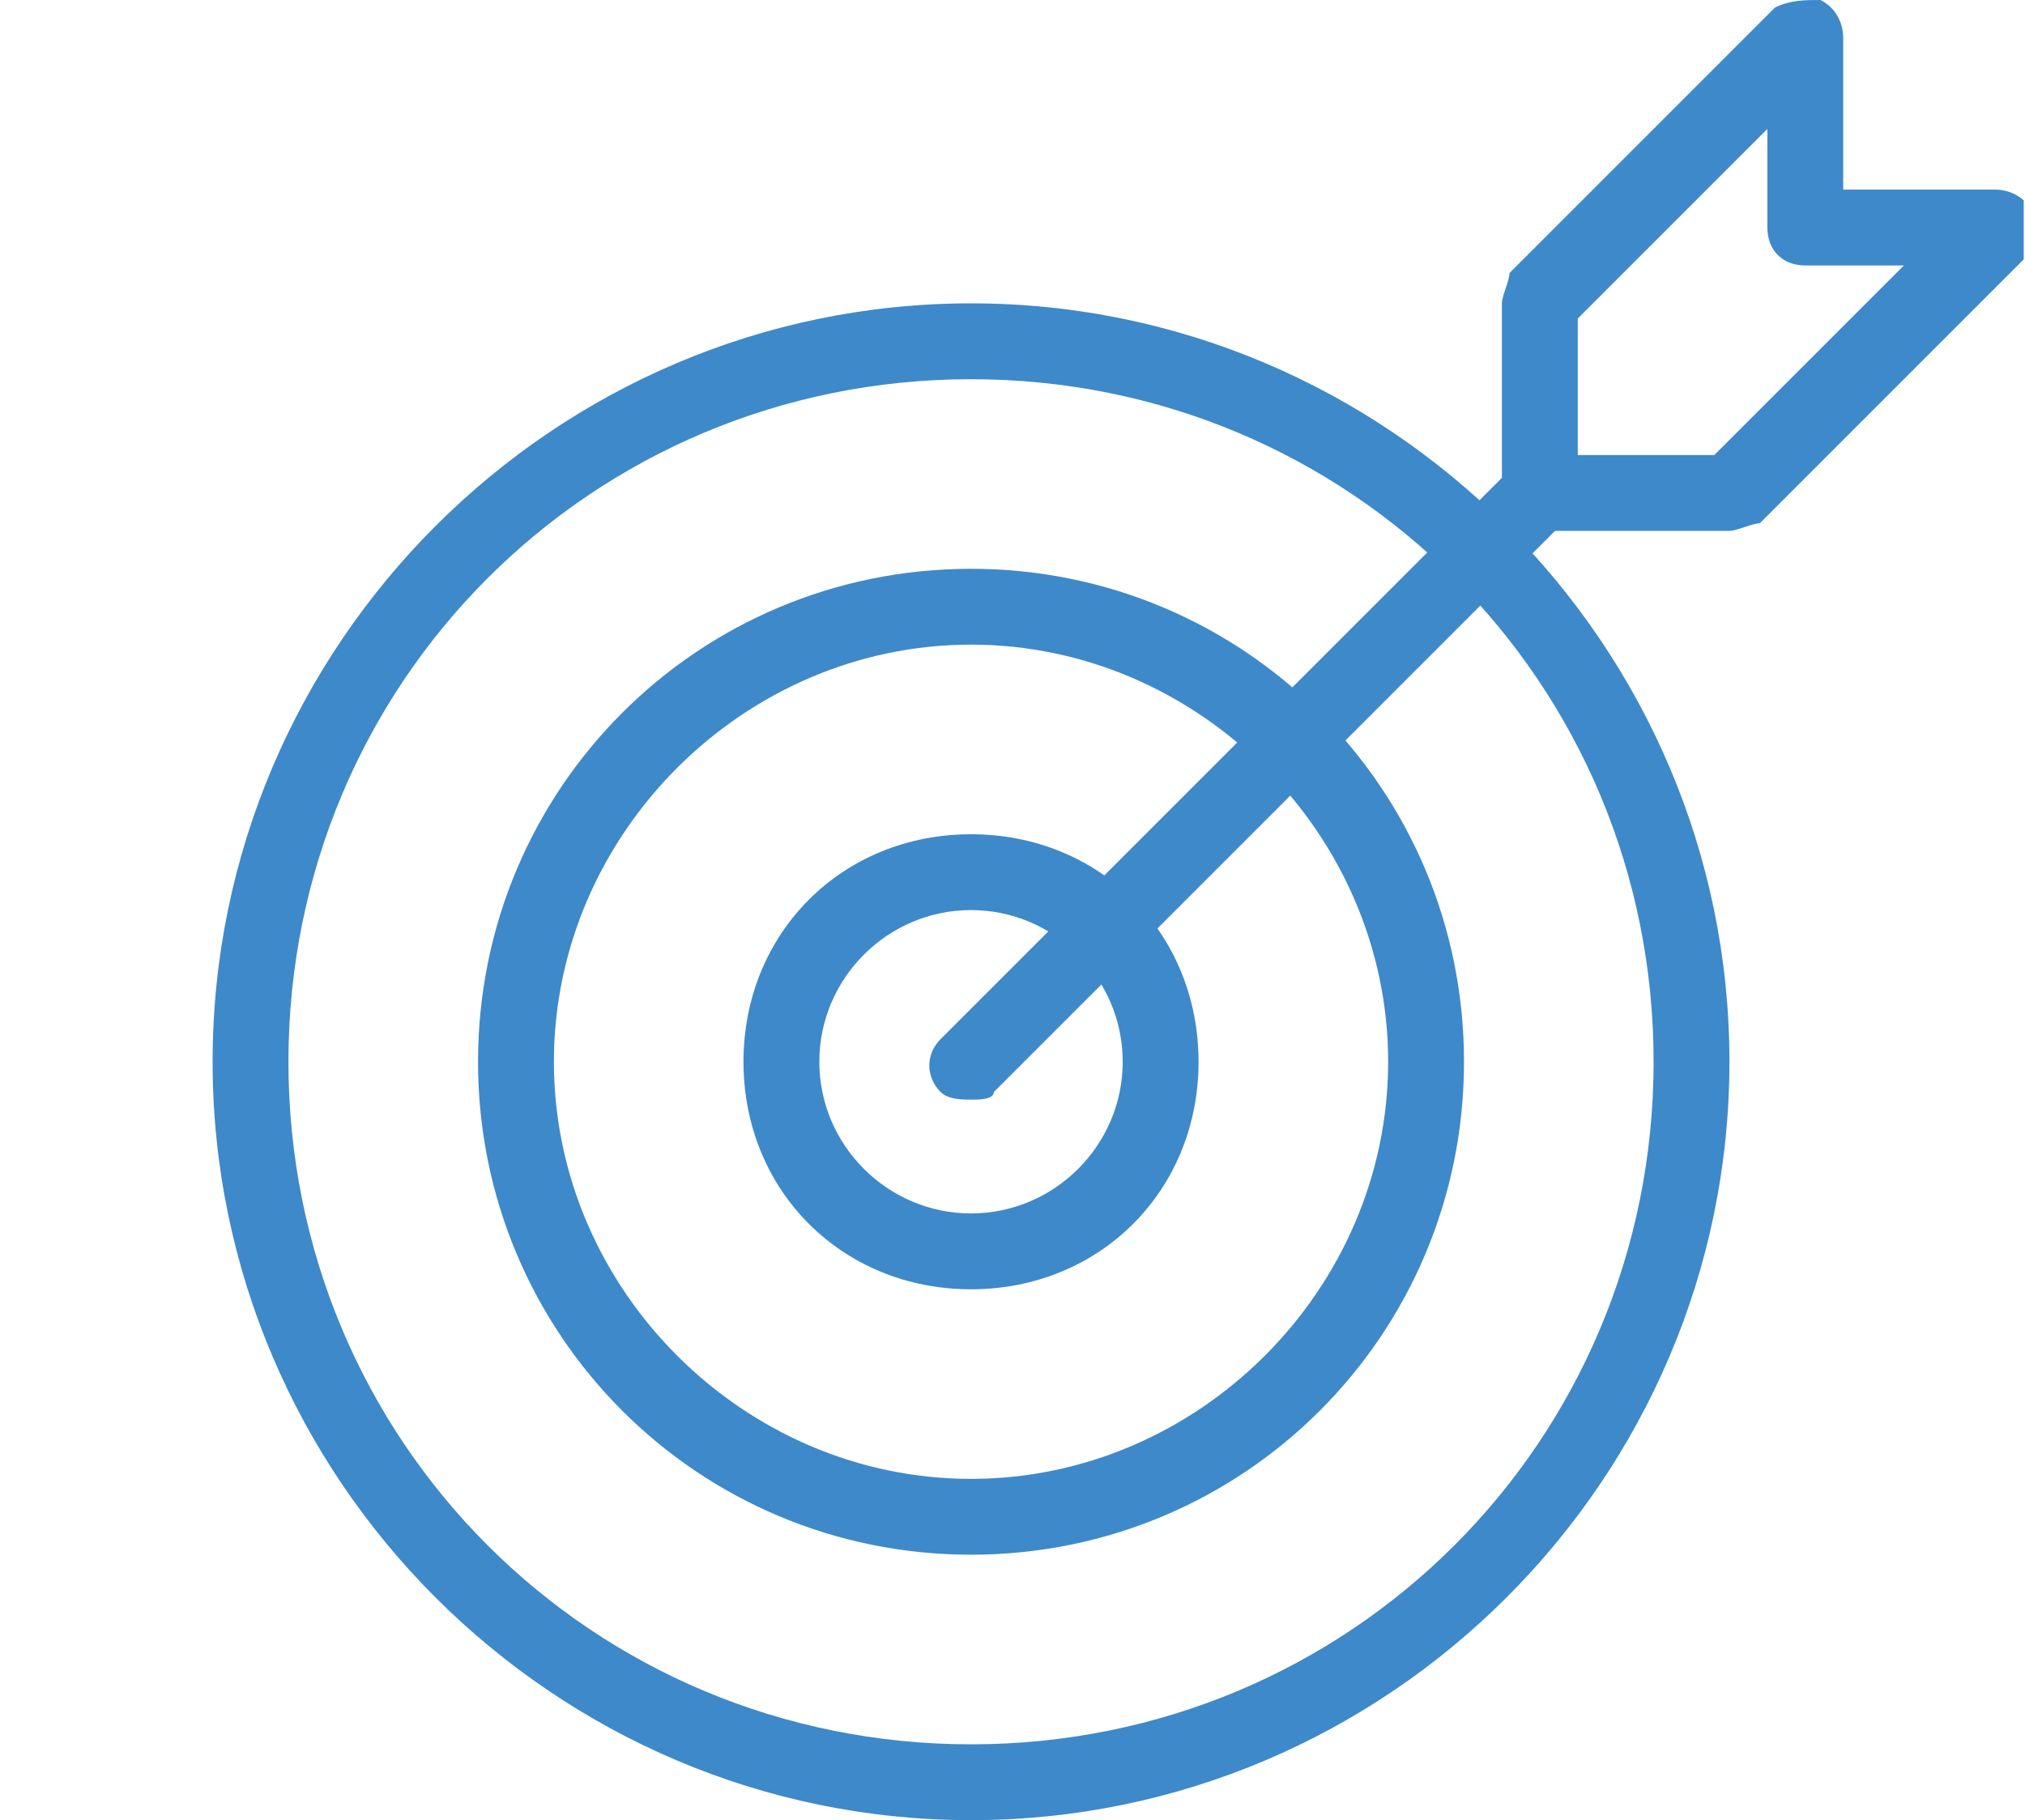 <svg width="89" height="80" viewBox="0 0 89 80" fill="none" xmlns="http://www.w3.org/2000/svg">
<g clip-path="url(#clip0_18_103)">
<path d="M42.677 80C24.344 80 9.344 65 9.344 46.667C9.344 28.333 24.344 13.333 42.677 13.333C61.01 13.333 76.01 28.333 76.01 46.667C76.01 65 61.01 80 42.677 80ZM42.677 16.667C26.01 16.667 12.677 30 12.677 46.667C12.677 63.333 26.01 76.667 42.677 76.667C59.344 76.667 72.677 63.333 72.677 46.667C72.677 30 59.344 16.667 42.677 16.667Z" fill="#3E89C9"/>
<path d="M42.677 68.333C30.677 68.333 21.01 58.667 21.01 46.667C21.01 34.667 30.677 25 42.677 25C54.677 25 64.344 34.667 64.344 46.667C64.344 58.667 54.677 68.333 42.677 68.333ZM42.677 28.333C32.677 28.333 24.344 36.667 24.344 46.667C24.344 56.667 32.677 65 42.677 65C52.677 65 61.01 56.667 61.01 46.667C61.01 36.667 52.677 28.333 42.677 28.333Z" fill="#3E89C9"/>
<path d="M42.677 56.667C37.01 56.667 32.677 52.333 32.677 46.667C32.677 41 37.01 36.667 42.677 36.667C48.344 36.667 52.677 41 52.677 46.667C52.677 52.333 48.344 56.667 42.677 56.667ZM42.677 40C39.01 40 36.01 43 36.01 46.667C36.01 50.333 39.01 53.333 42.677 53.333C46.344 53.333 49.344 50.333 49.344 46.667C49.344 43 46.344 40 42.677 40Z" fill="#3E89C9"/>
<path d="M42.677 48.333C42.344 48.333 41.677 48.333 41.344 48C40.677 47.333 40.677 46.333 41.344 45.667L66.344 20.667C67.01 20 68.01 20 68.677 20.667C69.344 21.333 69.344 22.333 68.677 23L43.677 48C43.677 48.333 43.01 48.333 42.677 48.333Z" fill="#3E89C9"/>
<path d="M76.01 23.333H67.677C66.677 23.333 66.01 22.667 66.01 21.667V13.333C66.01 13 66.344 12.333 66.344 12L78.01 0.333C78.677 0 79.344 0 80.01 0C80.677 0.333 81.01 1 81.01 1.667V8.333H87.677C88.344 8.333 89.01 8.667 89.344 9.333C89.344 10 89.344 10.667 89.01 11.333L77.344 23C77.01 23 76.344 23.333 76.01 23.333ZM69.344 20H75.344L83.677 11.667H79.344C78.344 11.667 77.677 11 77.677 10V5.667L69.344 14V20Z" fill="#3E89C9"/>
</g>
<defs>
<clipPath id="clip0_18_103">
<rect width="88" height="80" fill="white" transform="translate(0.944)"/>
</clipPath>
</defs>
</svg>
